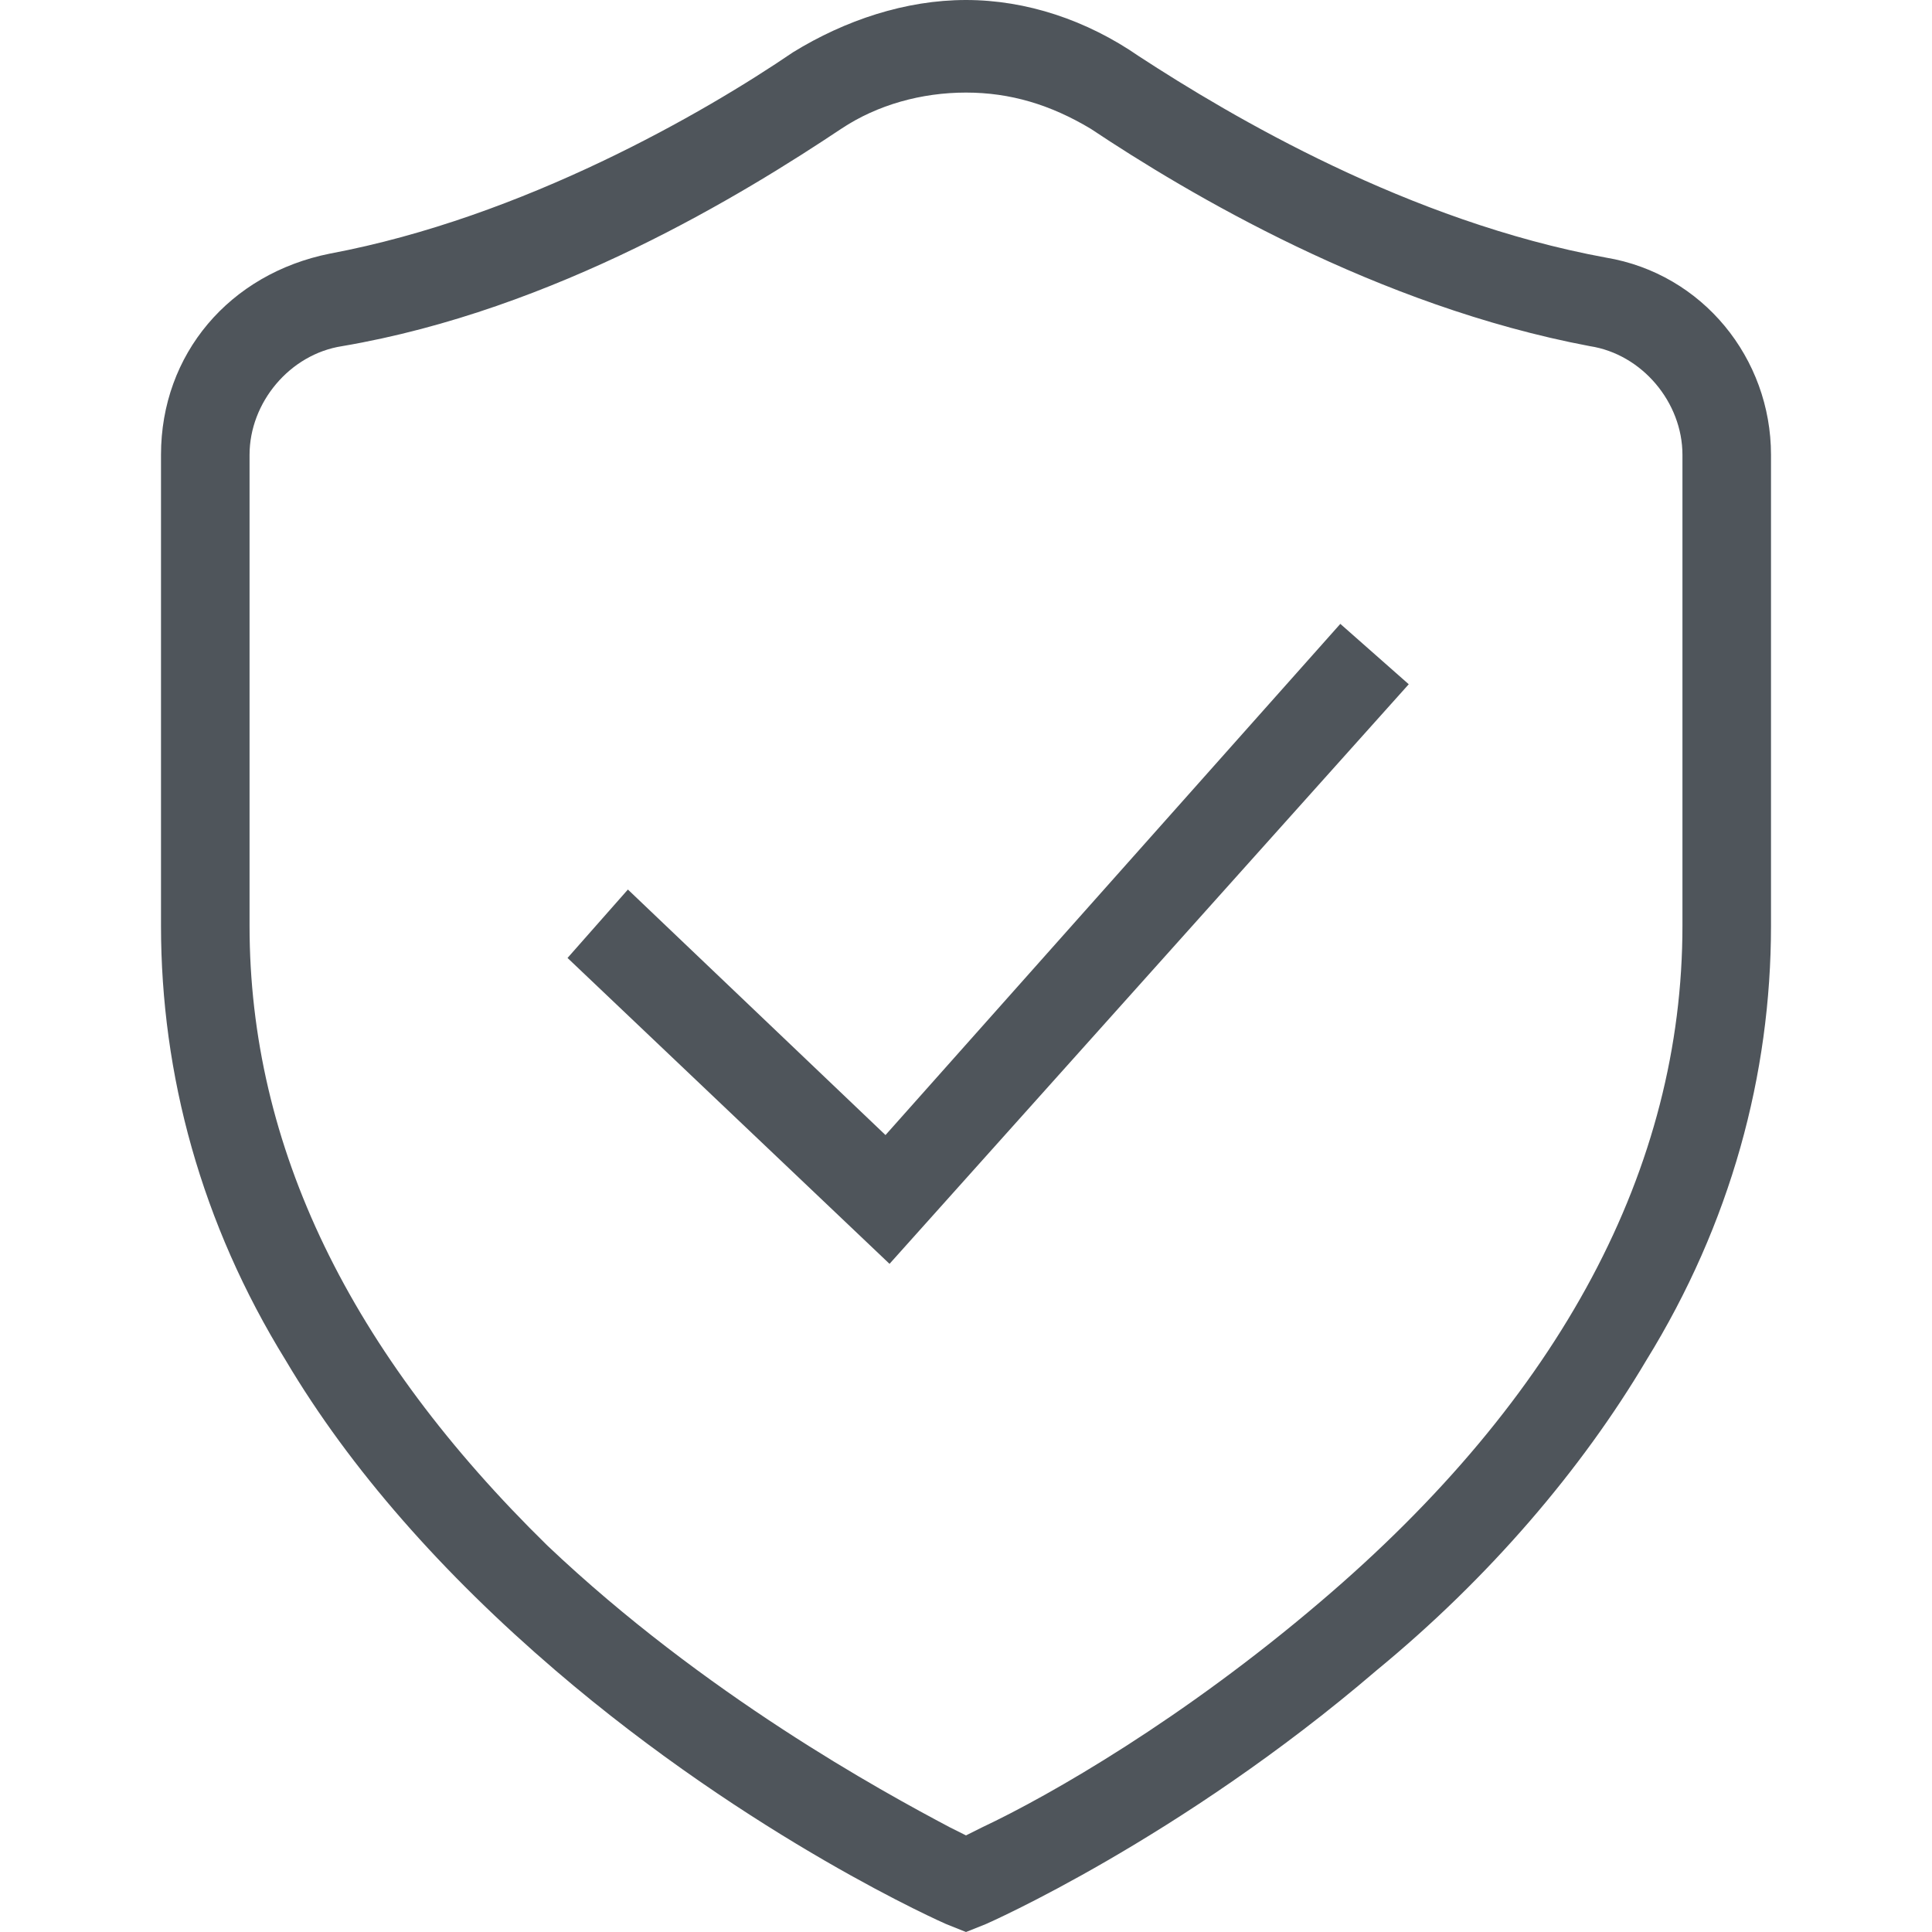 <?xml version="1.0" encoding="utf-8"?>
<!-- Generator: Adobe Illustrator 22.0.1, SVG Export Plug-In . SVG Version: 6.00 Build 0)  -->
<svg version="1.1" id="Слой_1" xmlns="http://www.w3.org/2000/svg" xmlns:xlink="http://www.w3.org/1999/xlink" x="0px" y="0px"
	 width="48px" height="48px" viewBox="0 0 48 48" style="enable-background:new 0 0 48 48;" xml:space="preserve">
<style type="text/css">
	.st0{fill:#4F555B;}
</style>
<polygon class="st0" points="33.3,15.5 22,28.2 15.6,22.1 14.1,23.8 22.1,31.4 35,17 "/>
<path class="st0" d="M40.9,33.8C43,30.4,44,26.7,44,23V11.3c0-2.4-1.7-4.5-4.1-4.9c-4.9-0.9-9.3-3.5-11.6-5C27,0.5,25.5,0,24,0
	c-1.5,0-3,0.5-4.3,1.3c-2.2,1.5-6.7,4.1-11.5,5C5.7,6.8,4,8.8,4,11.3V23c0,3.7,1,7.4,3.1,10.8c1.6,2.7,3.9,5.3,6.7,7.7
	c4.9,4.2,9.7,6.3,9.7,6.3l0.5,0.2l0.5-0.2c0,0,4.8-2.1,9.7-6.3C37,39.2,39.3,36.5,40.9,33.8z M24.4,45.4L24,45.6l-0.4-0.2
	c-1.7-0.9-6.1-3.3-10-7C8.7,33.6,6.2,28.5,6.2,23V11.3c0-1.3,1-2.5,2.3-2.7c5.3-0.9,10-3.8,12.4-5.4l0,0l0,0l0,0
	c0.9-0.6,2-0.9,3.1-0.9c1.1,0,2.1,0.3,3.1,0.9c2.4,1.6,7.1,4.4,12.4,5.4c1.3,0.2,2.3,1.4,2.3,2.7V23c0,6-3,11.7-9,16.8
	C29.4,42.7,26.1,44.6,24.4,45.4z"/>
</svg>